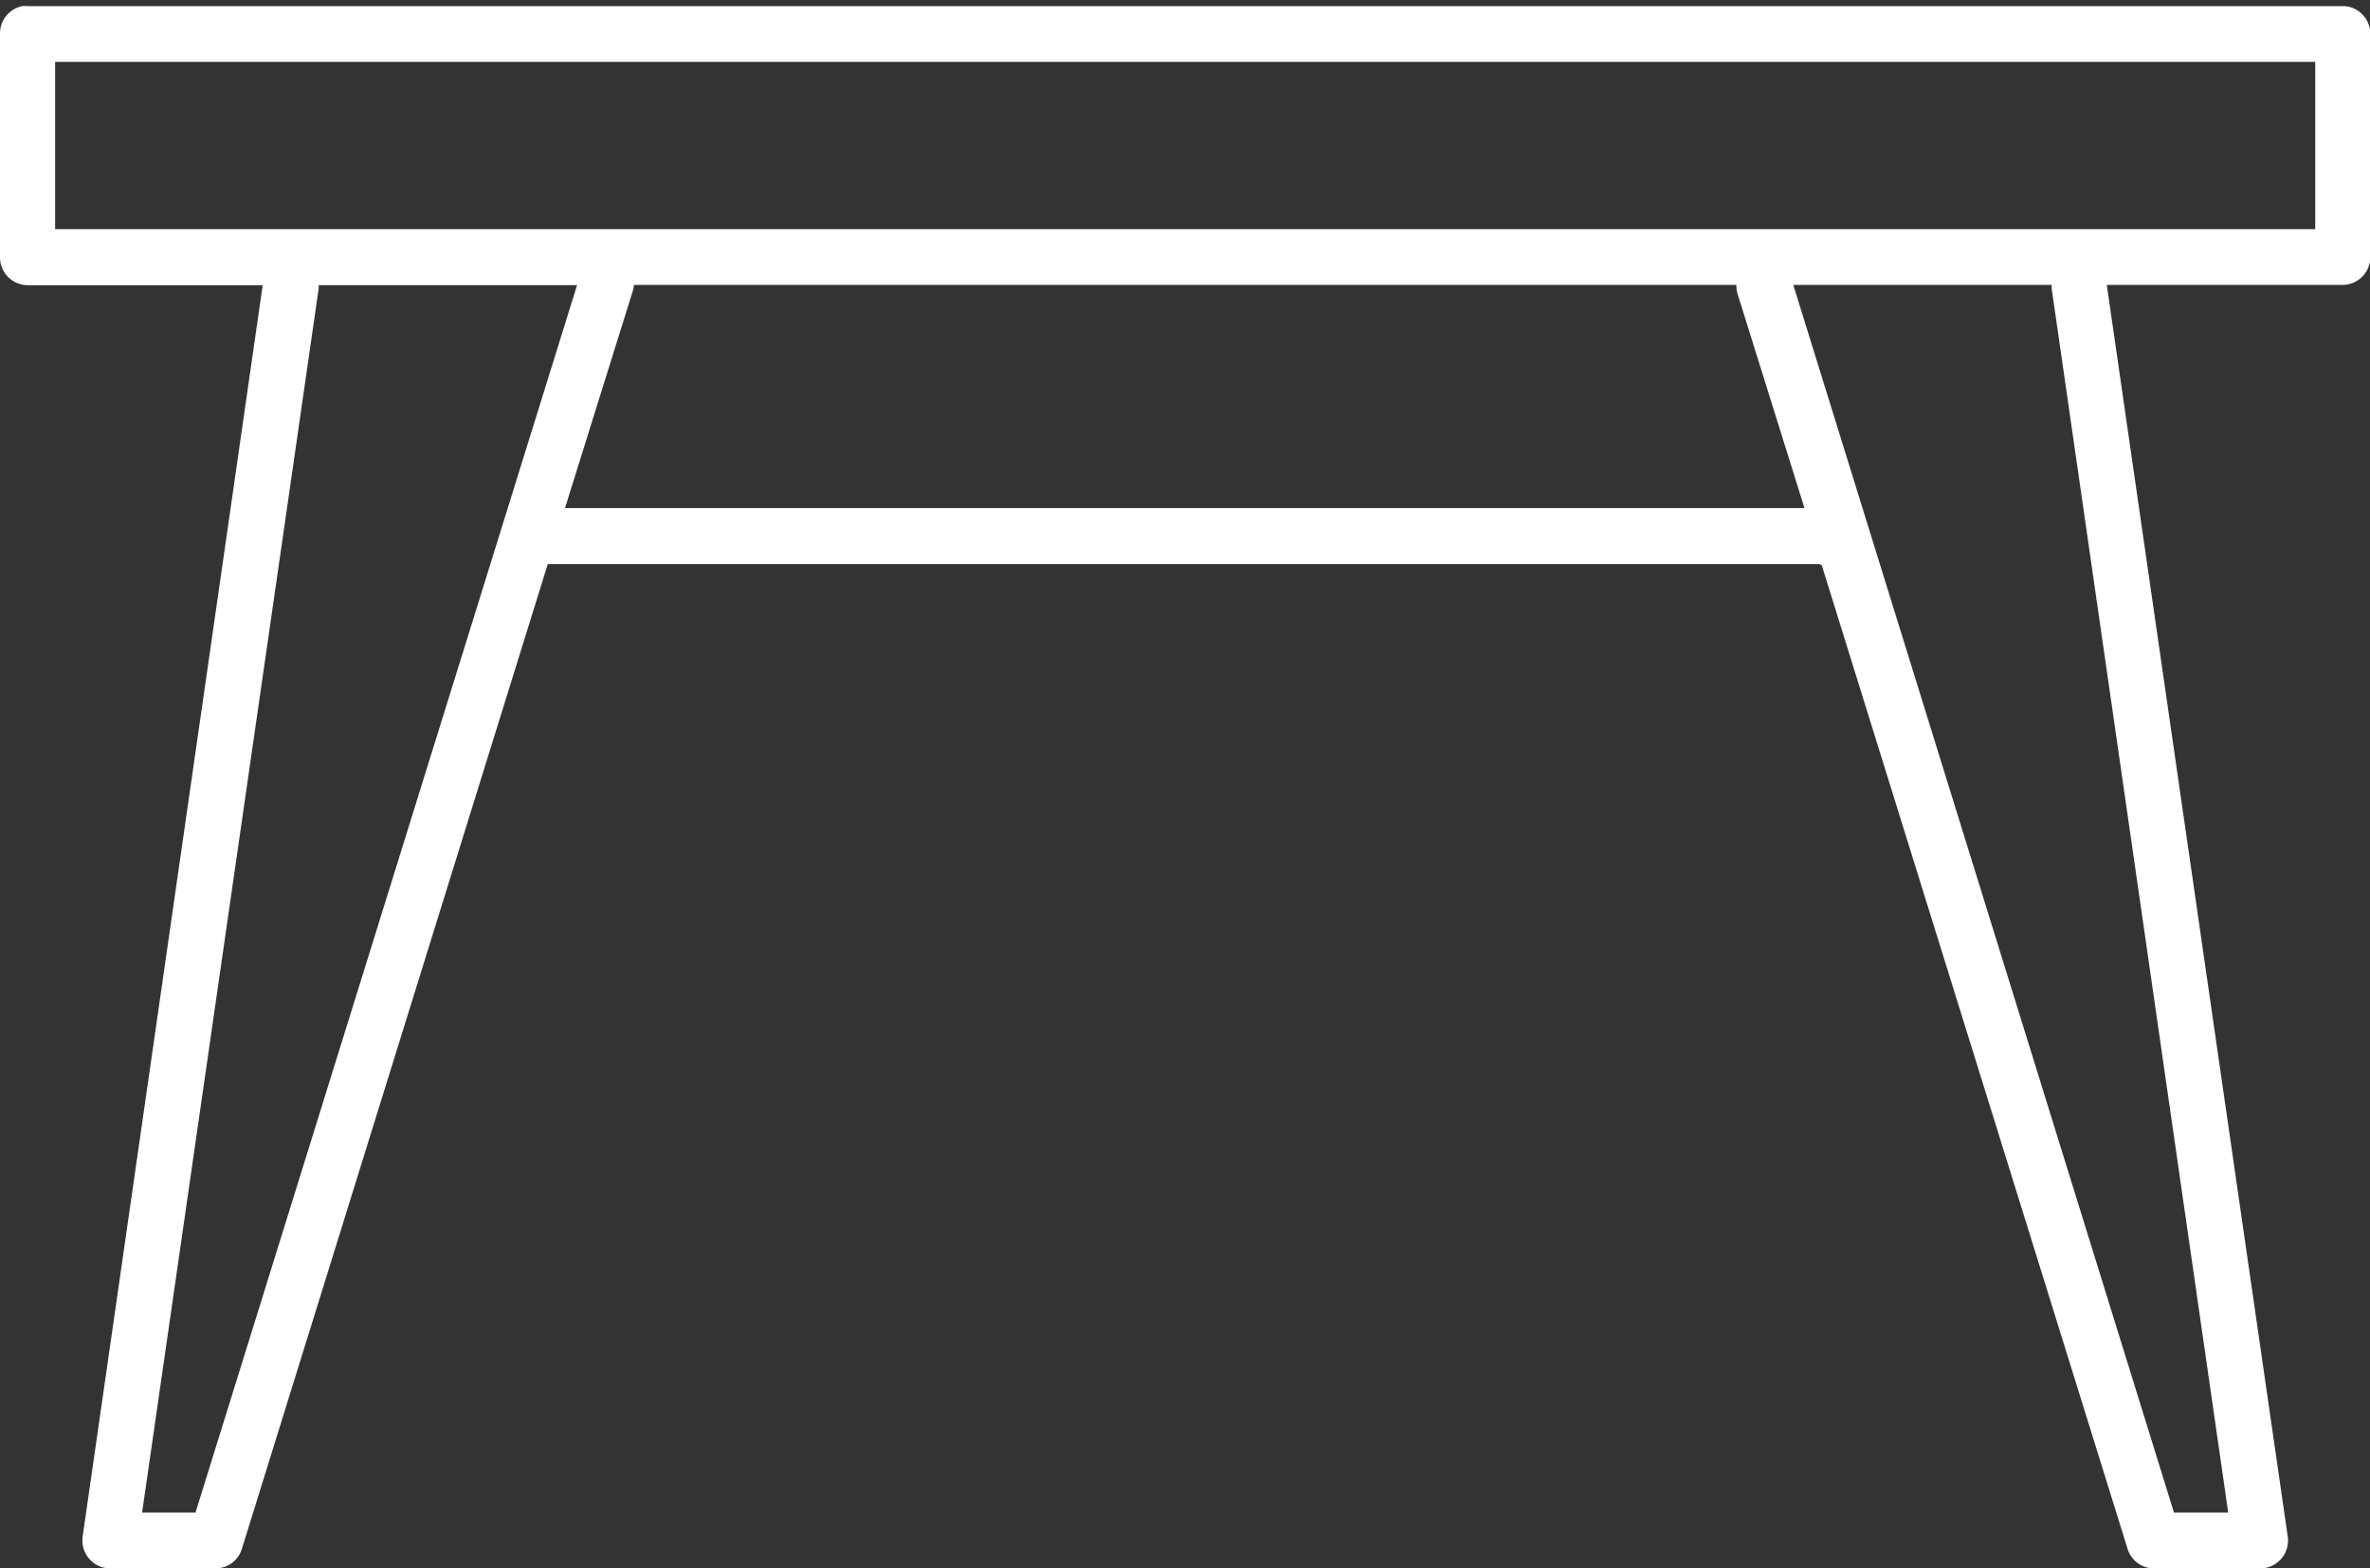 <svg xmlns="http://www.w3.org/2000/svg" xmlns:xlink="http://www.w3.org/1999/xlink" width="68" height="45" viewBox="0 0 68 45"><rect x="0" y="0" width="68" height="45" fill="#333333" stroke="none"/><defs><clipPath id="clip-path"><rect id="Rectangle_6691" data-name="Rectangle 6691" width="68" height="45" transform="translate(0 -0.309)" fill="#fff"></rect></clipPath></defs><g id="Group_3672" data-name="Group 3672" transform="translate(0 0.117)"><g id="Group_3670" data-name="Group 3670" transform="translate(0 0.192)" clip-path="url(#clip-path)"><path id="Path_43117" data-name="Path 43117" d="M67.268,0a.8.8,0,0,1,.741.8v6.4a.8.8,0,0,1-.79.8H60.448L65.638,43.9a.8.8,0,0,1-.658.915.768.768,0,0,1-.134.01h-3.04a.793.793,0,0,1-.766-.575L52.268,16.037a.761.761,0,0,1-.074-.026H15.816a.7.7,0,0,1-.1,0L6.944,44.25a.792.792,0,0,1-.741.575H3.164a.8.8,0,0,1-.8-.791.782.782,0,0,1,.009-.134L7.537,8.008H.791A.8.8,0,0,1,0,7.207V.8A.8.8,0,0,1,.642,0,.8.8,0,0,1,.791,0H67.268m-.84,1.6H1.582v4.8H66.428Zm-7.561,6.4H51.453L62.376,43.224h1.556L58.867,8.108A.546.546,0,0,1,58.867,8.008Zm-9.045,0H18.189a.8.8,0,0,1-.049.225l-1.929,6.178H51.774L49.846,8.232a.817.817,0,0,1-.025-.225m-33.264,0H9.143a.715.715,0,0,1,0,.1L4.077,43.224H5.609Z" transform="translate(0 -0.134)" fill="#fff"></path></g></g></svg>